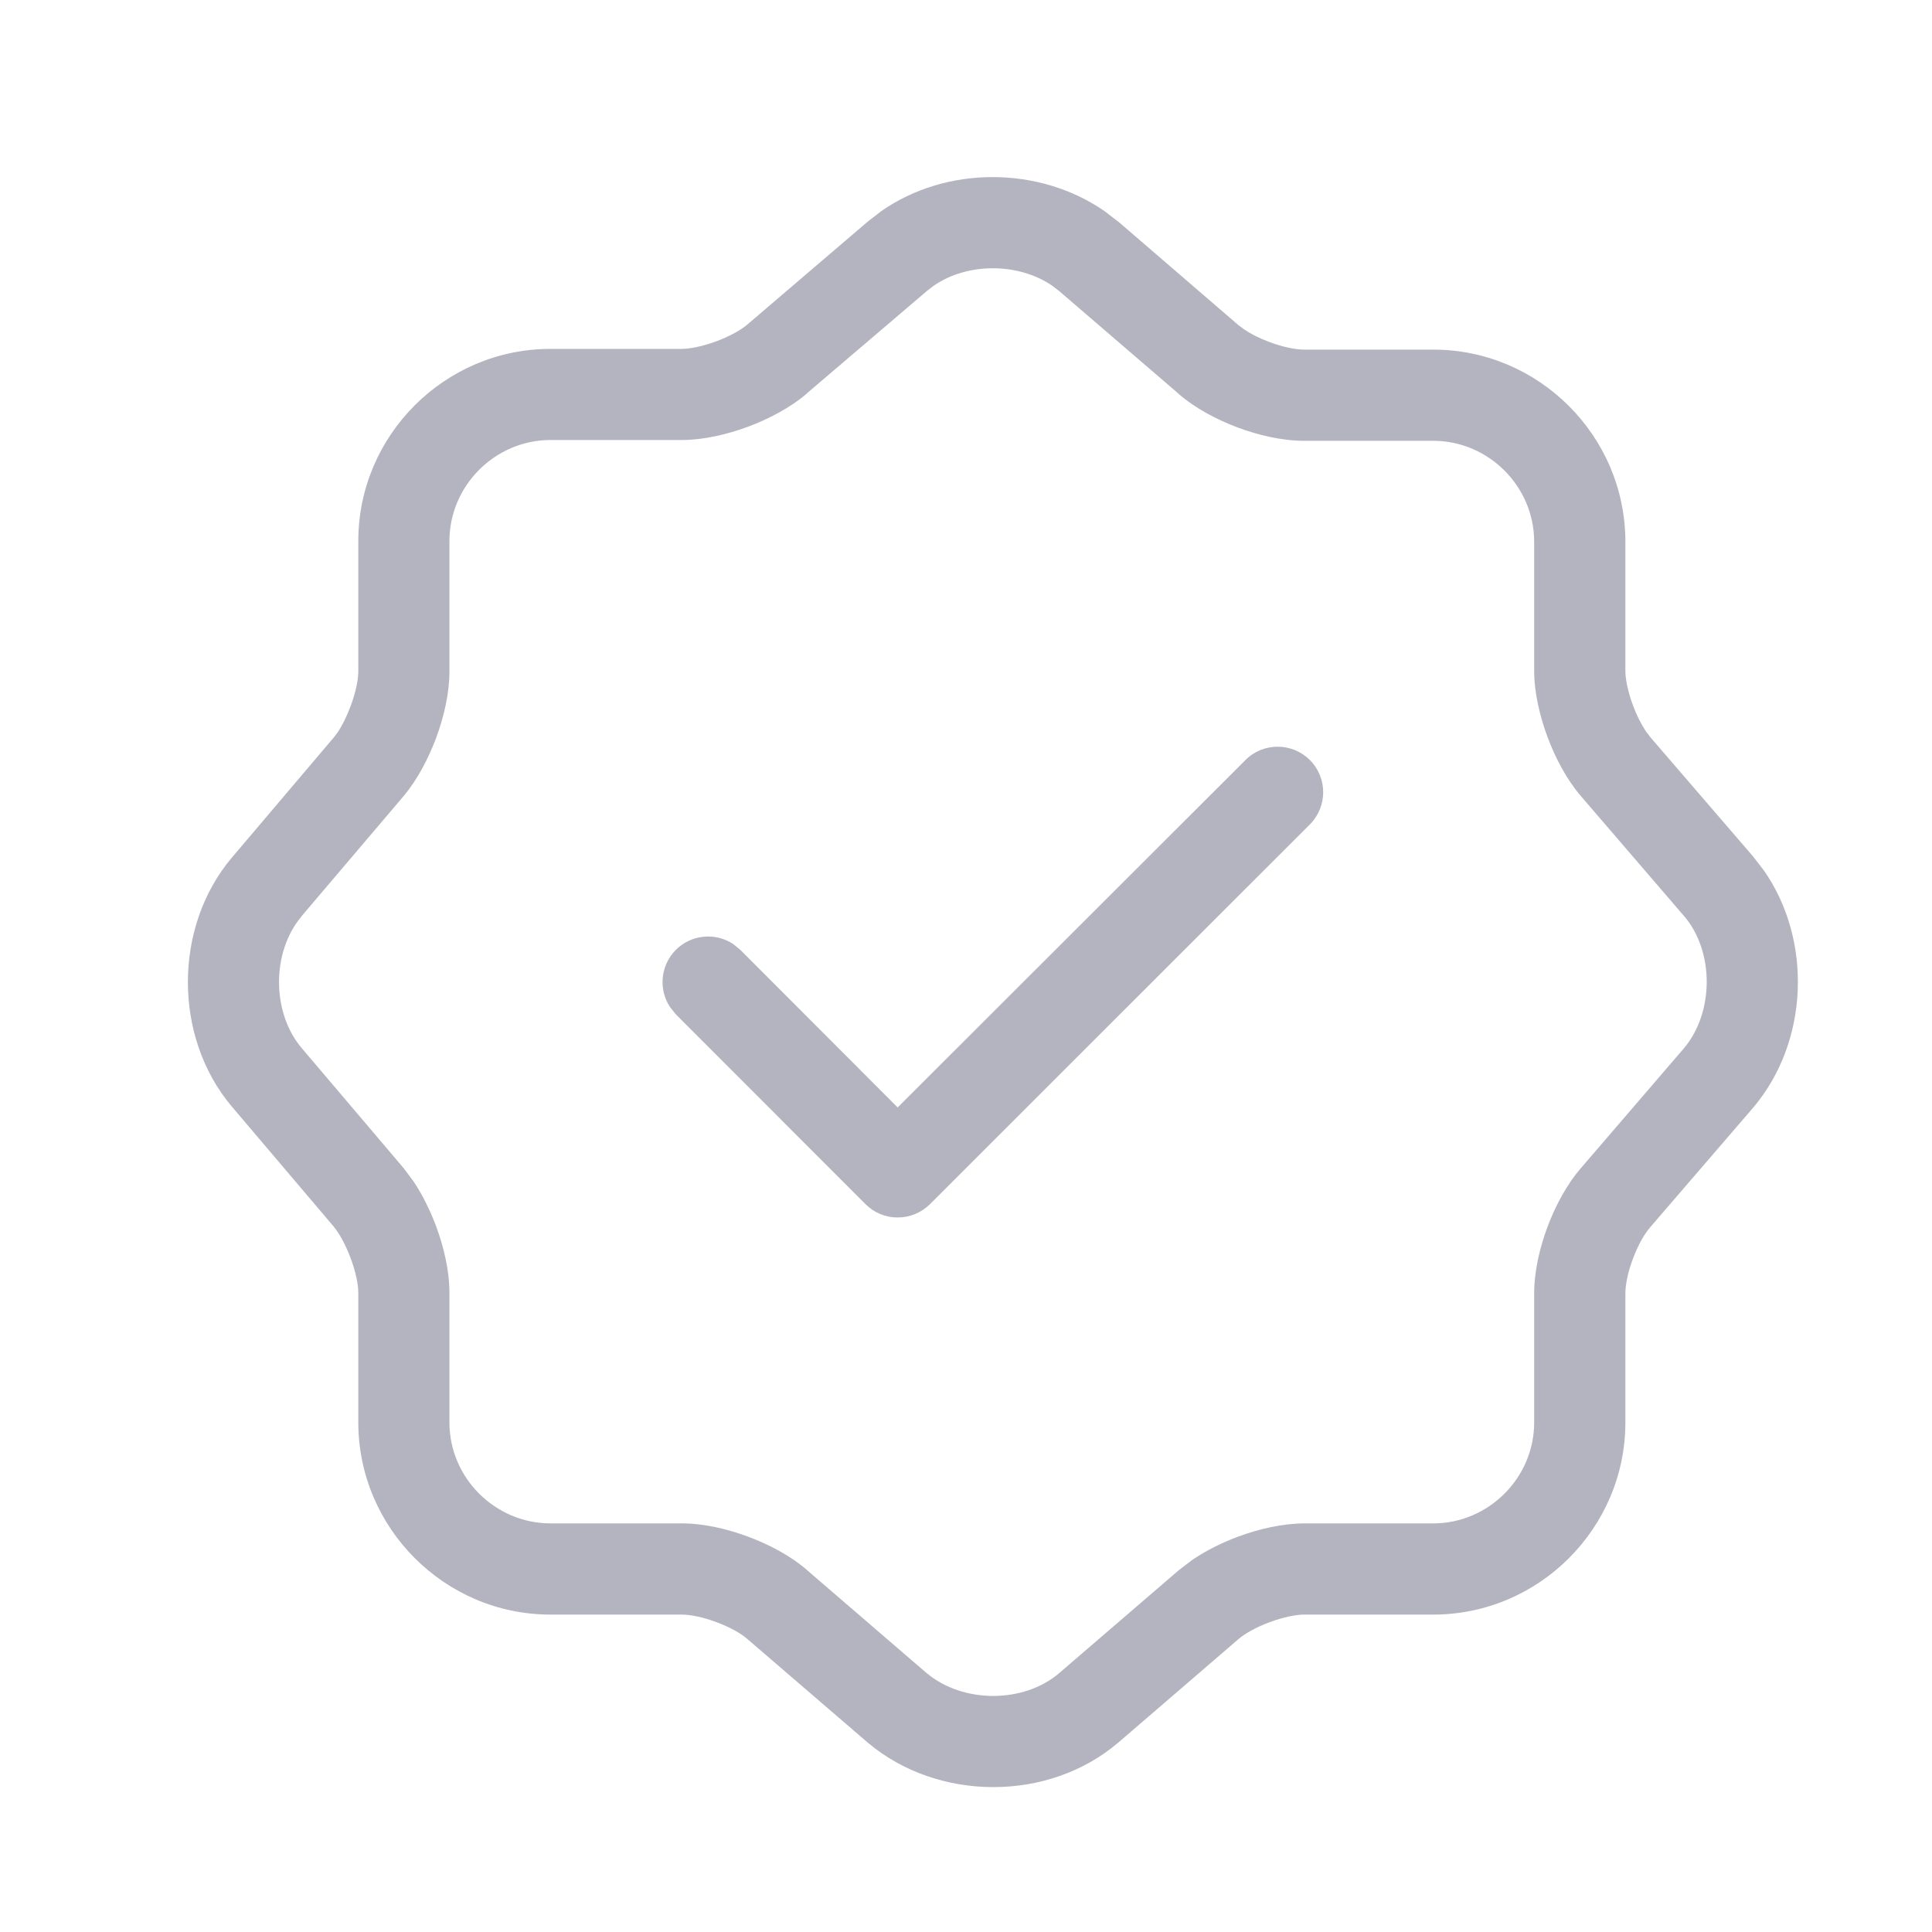 <svg width="24" height="24" viewBox="0 0 24 24" fill="none" xmlns="http://www.w3.org/2000/svg">
<path d="M4.451 17.671V16.058C4.451 15.962 4.422 15.807 4.357 15.633C4.293 15.46 4.213 15.319 4.148 15.241V15.24L2.879 13.745L2.877 13.743C2.153 12.882 2.153 11.518 2.877 10.657L2.879 10.655L4.148 9.159L4.2 9.09C4.253 9.009 4.309 8.897 4.357 8.767C4.422 8.593 4.451 8.438 4.451 8.343V6.72C4.451 5.408 5.525 4.334 6.838 4.334H8.468C8.564 4.334 8.722 4.305 8.898 4.24C9.073 4.175 9.212 4.094 9.286 4.029L9.289 4.027L10.779 2.753L10.947 2.623C11.755 2.058 12.907 2.06 13.72 2.622L13.888 2.751L13.893 2.754L15.383 4.038L15.384 4.039L15.453 4.09C15.531 4.144 15.641 4.201 15.77 4.249C15.943 4.314 16.1 4.343 16.201 4.343H17.805C19.117 4.343 20.191 5.417 20.191 6.73V8.334C20.191 8.43 20.22 8.587 20.285 8.762C20.334 8.893 20.392 9.005 20.445 9.083L20.496 9.151L20.497 9.153L21.78 10.642L21.781 10.644L21.911 10.812C22.516 11.678 22.471 12.938 21.784 13.753L21.78 13.758L20.497 15.248L20.496 15.25C20.43 15.325 20.349 15.463 20.285 15.636C20.22 15.808 20.191 15.965 20.191 16.067V17.671C20.191 18.983 19.117 20.057 17.805 20.057H16.201C16.106 20.057 15.948 20.086 15.773 20.151C15.598 20.216 15.459 20.297 15.384 20.362L15.383 20.363L13.893 21.646L13.891 21.647C13.027 22.386 11.652 22.382 10.783 21.65L10.778 21.646L9.287 20.363L9.286 20.362C9.211 20.296 9.073 20.215 8.9 20.151C8.728 20.086 8.57 20.057 8.468 20.057H6.838C5.525 20.057 4.452 18.983 4.451 17.671ZM15.472 9.441C15.693 9.22 16.052 9.221 16.272 9.442C16.493 9.663 16.492 10.021 16.271 10.242L11.552 14.959C11.445 15.065 11.301 15.124 11.151 15.124C11.001 15.124 10.857 15.065 10.751 14.958L8.395 12.6L8.324 12.511C8.178 12.292 8.203 11.993 8.396 11.799C8.59 11.606 8.888 11.582 9.108 11.727L9.197 11.8L11.151 13.757L15.472 9.441ZM5.583 8.343C5.583 8.615 5.513 8.908 5.42 9.161C5.326 9.414 5.189 9.679 5.018 9.884L5.015 9.888L3.743 11.385L3.744 11.386C3.374 11.825 3.374 12.572 3.742 13.013L5.015 14.512L5.018 14.516L5.14 14.68C5.255 14.853 5.349 15.049 5.42 15.239C5.513 15.492 5.583 15.785 5.583 16.058V17.671C5.583 18.358 6.151 18.924 6.838 18.924H8.468C8.744 18.924 9.04 18.994 9.296 19.09C9.553 19.186 9.821 19.326 10.028 19.506H10.027L11.511 20.784H11.512C11.963 21.163 12.716 21.16 13.154 20.787L14.643 19.506L14.809 19.379C14.986 19.258 15.187 19.161 15.379 19.089C15.635 18.994 15.93 18.925 16.201 18.924H17.805C18.491 18.924 19.058 18.358 19.058 17.671V16.067C19.058 15.791 19.128 15.496 19.224 15.239C19.32 14.983 19.461 14.715 19.641 14.508L20.921 13.019C21.297 12.568 21.293 11.816 20.921 11.38V11.381L19.639 9.89V9.89C19.459 9.681 19.319 9.411 19.224 9.156C19.129 8.9 19.058 8.605 19.058 8.334V6.73C19.058 6.042 18.491 5.476 17.805 5.476H16.201C15.926 5.476 15.631 5.406 15.374 5.31C15.118 5.214 14.85 5.074 14.643 4.894V4.893L13.159 3.617L13.071 3.549C12.645 3.259 12.016 3.262 11.601 3.548L11.515 3.614L10.027 4.883L10.028 4.884C9.819 5.065 9.548 5.205 9.292 5.301C9.036 5.396 8.74 5.466 8.468 5.466H6.838C6.151 5.466 5.583 6.033 5.583 6.72V8.343Z" fill="#B4B4C0"/>
</svg>

